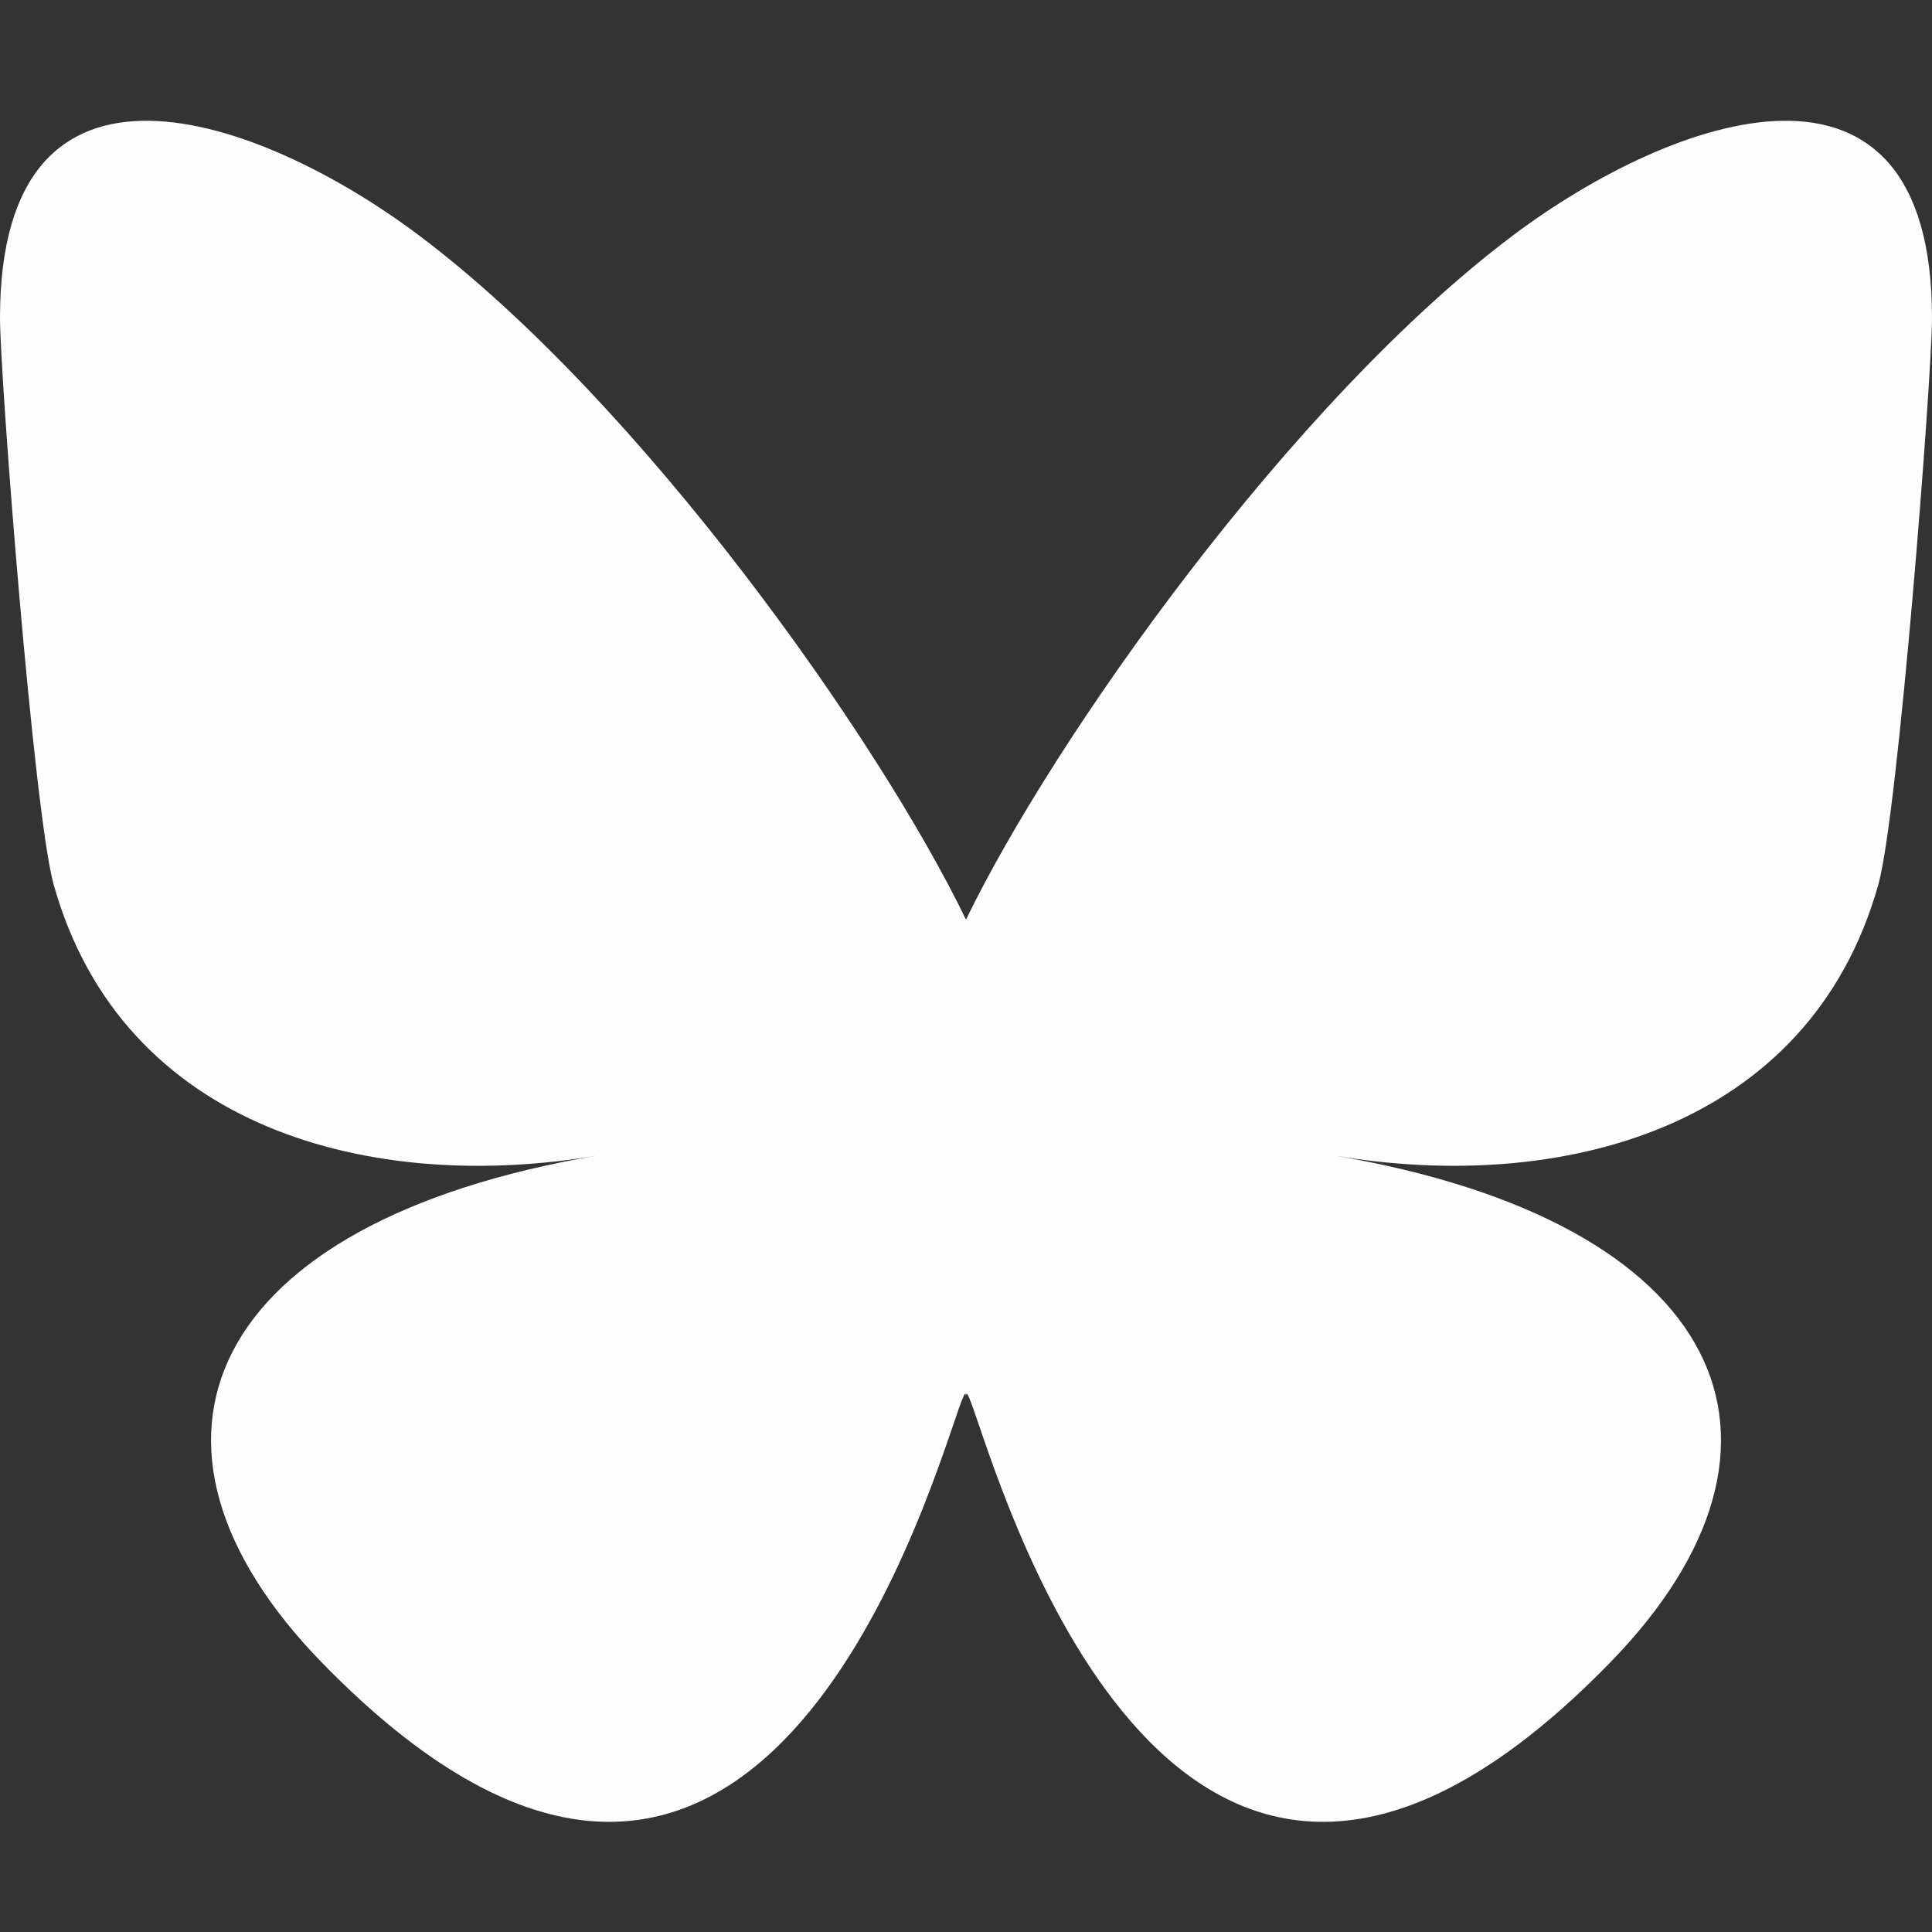 <svg width="36" height="36" viewBox="0 0 36 36" fill="none" xmlns="http://www.w3.org/2000/svg">
<rect x="0" y="0" width="36" height="36" fill="#333333" stroke="none"/>
<path d="M7.803 4.383C11.932 7.481 16.371 13.765 18 17.136C19.631 13.765 24.068 7.483 28.197 4.383C31.174 2.149 36 0.418 36 5.922C36 7.022 35.37 15.158 35.001 16.479C33.714 21.069 29.032 22.241 24.867 21.532C32.148 22.772 34.002 26.876 29.999 30.983C22.403 38.776 19.082 29.025 18.232 26.527C18.074 26.069 18 25.852 18 26.037C18 25.855 17.926 26.069 17.77 26.527C16.918 29.025 13.597 38.776 6.001 30.983C2 26.876 3.852 22.77 11.131 21.532C6.968 22.241 2.284 21.071 0.999 16.479C0.63 15.158 0 7.02 0 5.922C0 0.418 4.826 2.149 7.803 4.383Z" fill="#FDFDFD"/>
</svg>
